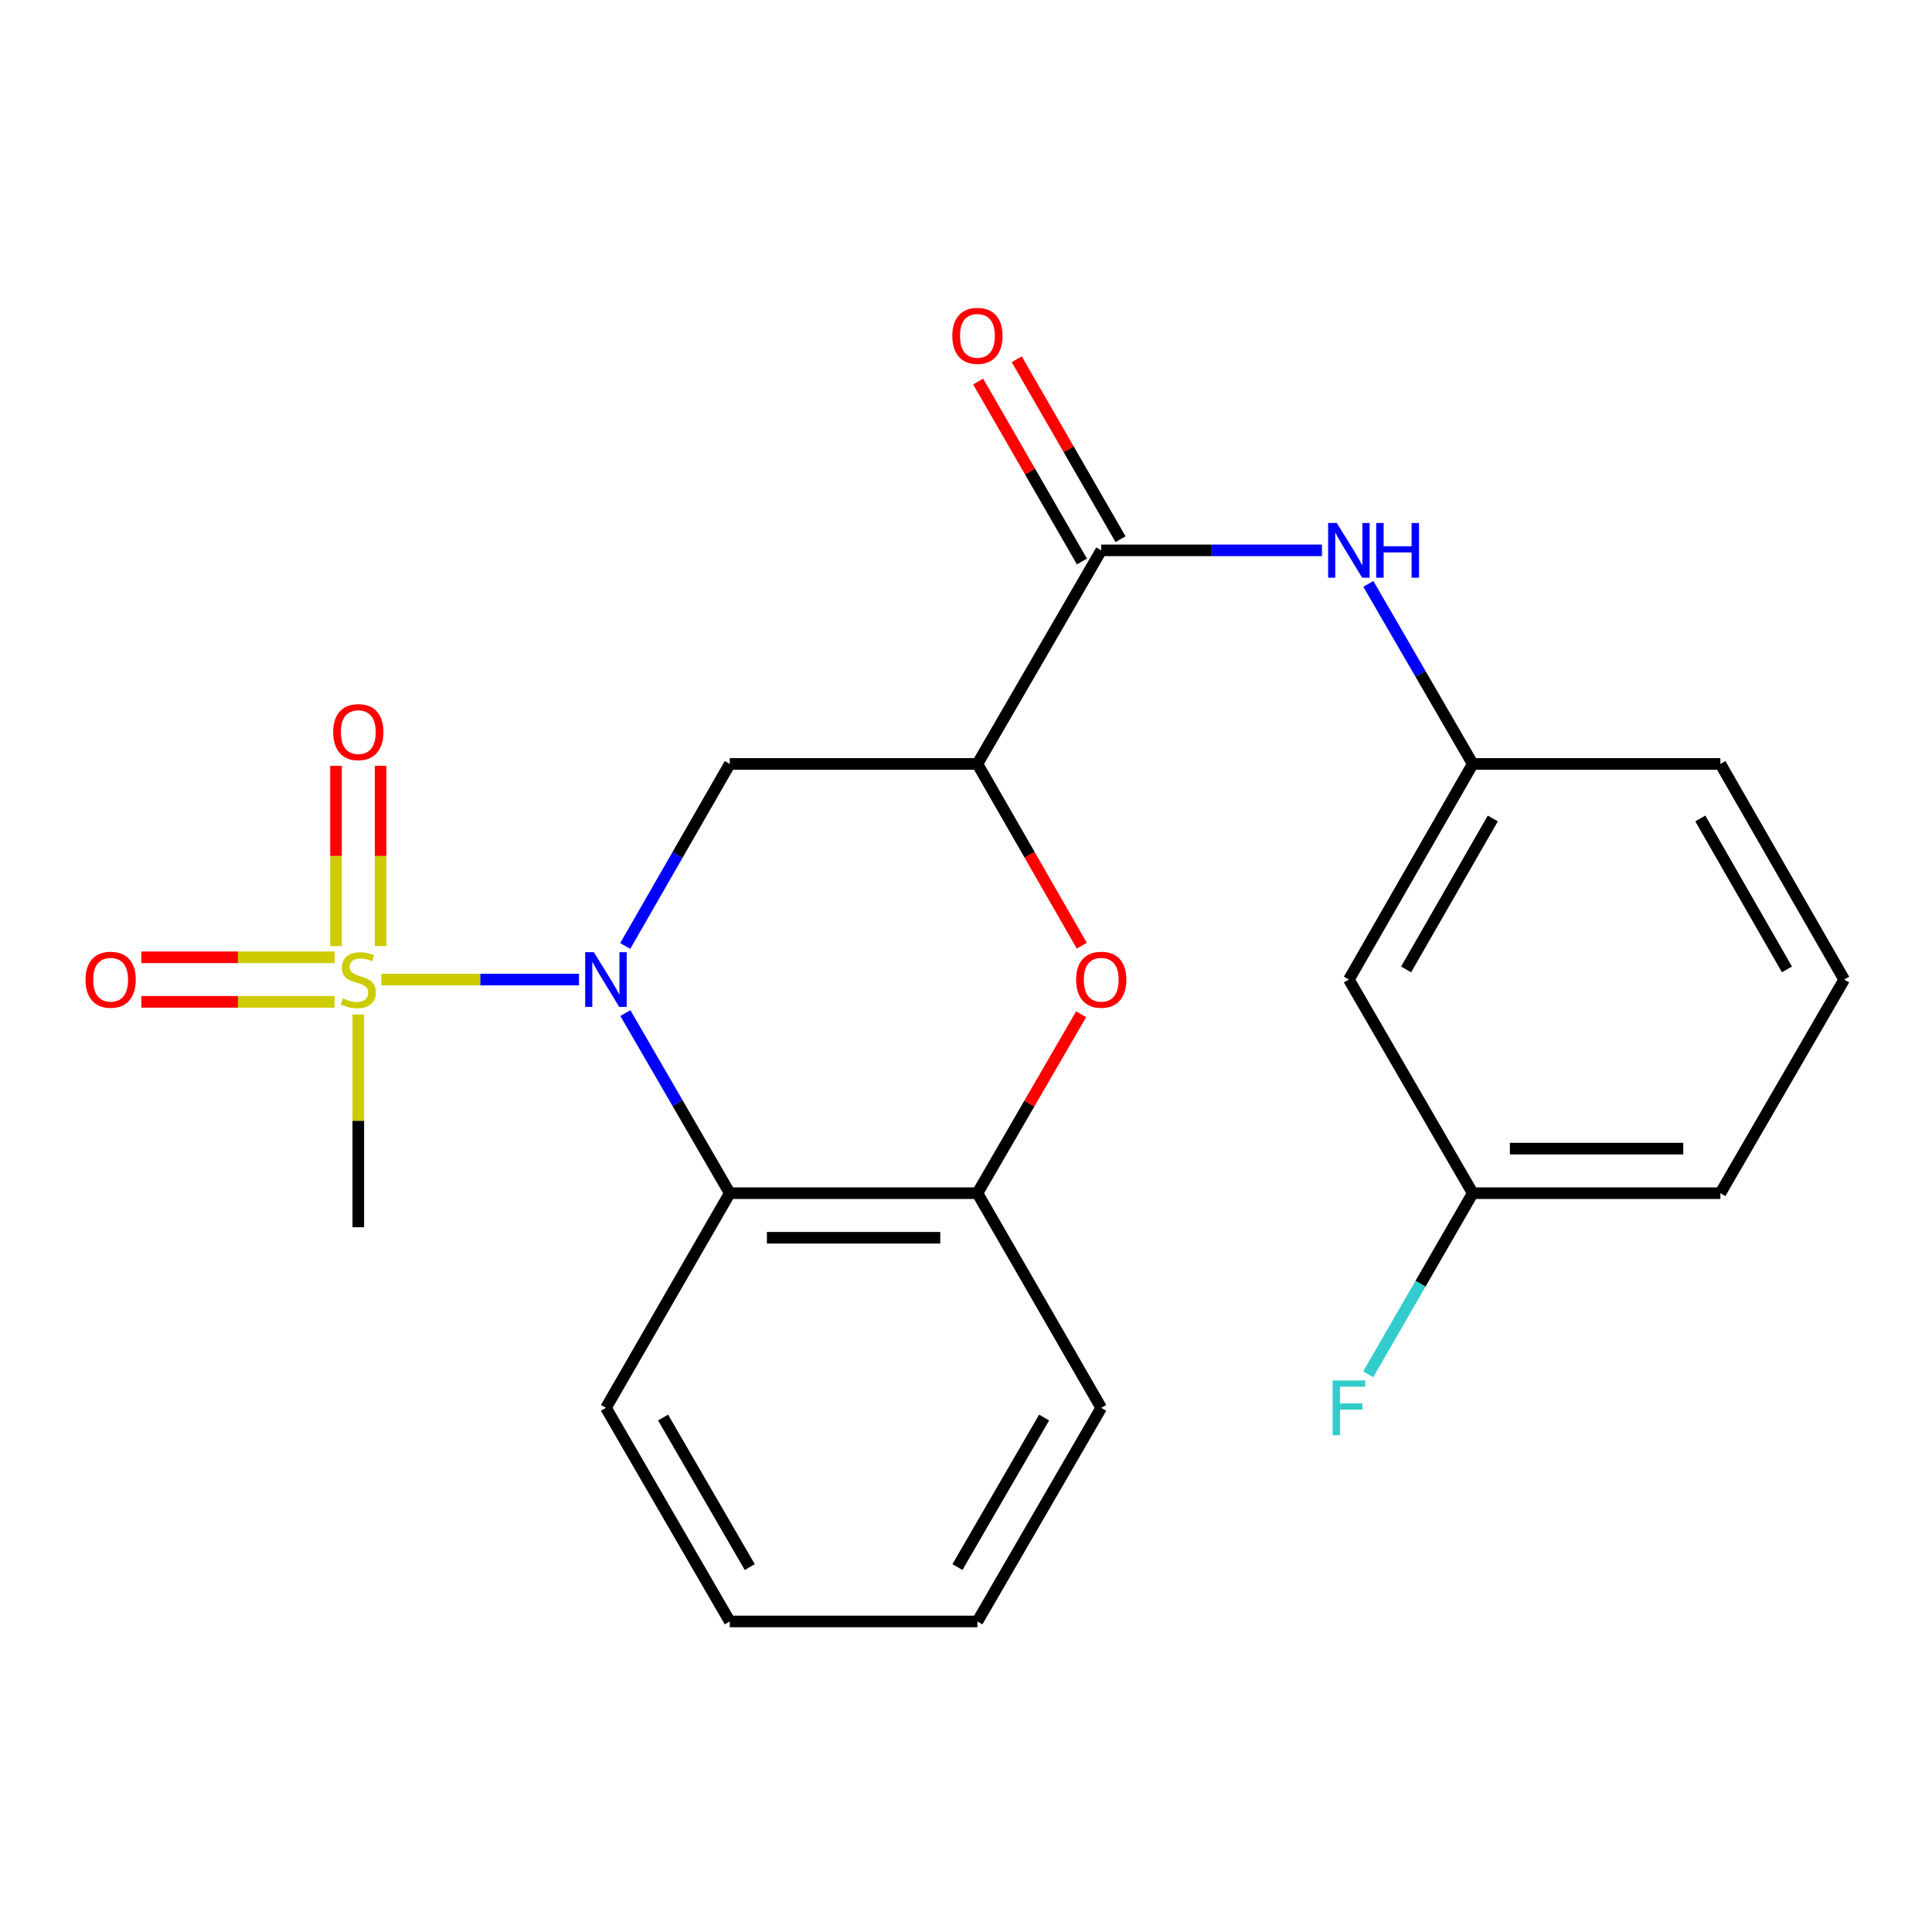 <?xml version='1.0' encoding='iso-8859-1'?>
<svg version='1.1' baseProfile='full'
              xmlns='http://www.w3.org/2000/svg'
                      xmlns:rdkit='http://www.rdkit.org/xml'
                      xmlns:xlink='http://www.w3.org/1999/xlink'
                  xml:space='preserve'
width='1000px' height='1000px' viewBox='0 0 1000 1000'>
<!-- END OF HEADER -->
<rect style='opacity:1.0;fill:#FFFFFF;stroke:none' width='1000' height='1000' x='0' y='0'> </rect>
<path class='bond-0' d='M 299.69,507.021 L 248.54,507.021' style='fill:none;fill-rule:evenodd;stroke:#0000FF;stroke-width:6px;stroke-linecap:butt;stroke-linejoin:miter;stroke-opacity:1' />
<path class='bond-0' d='M 248.54,507.021 L 197.389,507.021' style='fill:none;fill-rule:evenodd;stroke:#CCCC00;stroke-width:6px;stroke-linecap:butt;stroke-linejoin:miter;stroke-opacity:1' />
<path class='bond-2' d='M 323.614,489.643 L 350.67,442.526' style='fill:none;fill-rule:evenodd;stroke:#0000FF;stroke-width:6px;stroke-linecap:butt;stroke-linejoin:miter;stroke-opacity:1' />
<path class='bond-2' d='M 350.67,442.526 L 377.726,395.409' style='fill:none;fill-rule:evenodd;stroke:#000000;stroke-width:6px;stroke-linecap:butt;stroke-linejoin:miter;stroke-opacity:1' />
<path class='bond-3' d='M 323.694,524.376 L 350.71,570.985' style='fill:none;fill-rule:evenodd;stroke:#0000FF;stroke-width:6px;stroke-linecap:butt;stroke-linejoin:miter;stroke-opacity:1' />
<path class='bond-3' d='M 350.71,570.985 L 377.726,617.594' style='fill:none;fill-rule:evenodd;stroke:#000000;stroke-width:6px;stroke-linecap:butt;stroke-linejoin:miter;stroke-opacity:1' />
<path class='bond-8' d='M 173.168,495.487 L 123.168,495.487' style='fill:none;fill-rule:evenodd;stroke:#CCCC00;stroke-width:6px;stroke-linecap:butt;stroke-linejoin:miter;stroke-opacity:1' />
<path class='bond-8' d='M 123.168,495.487 L 73.168,495.487' style='fill:none;fill-rule:evenodd;stroke:#FF0000;stroke-width:6px;stroke-linecap:butt;stroke-linejoin:miter;stroke-opacity:1' />
<path class='bond-8' d='M 173.168,518.555 L 123.168,518.555' style='fill:none;fill-rule:evenodd;stroke:#CCCC00;stroke-width:6px;stroke-linecap:butt;stroke-linejoin:miter;stroke-opacity:1' />
<path class='bond-8' d='M 123.168,518.555 L 73.168,518.555' style='fill:none;fill-rule:evenodd;stroke:#FF0000;stroke-width:6px;stroke-linecap:butt;stroke-linejoin:miter;stroke-opacity:1' />
<path class='bond-9' d='M 196.987,489.696 L 196.987,443.039' style='fill:none;fill-rule:evenodd;stroke:#CCCC00;stroke-width:6px;stroke-linecap:butt;stroke-linejoin:miter;stroke-opacity:1' />
<path class='bond-9' d='M 196.987,443.039 L 196.987,396.382' style='fill:none;fill-rule:evenodd;stroke:#FF0000;stroke-width:6px;stroke-linecap:butt;stroke-linejoin:miter;stroke-opacity:1' />
<path class='bond-9' d='M 173.919,489.696 L 173.919,443.039' style='fill:none;fill-rule:evenodd;stroke:#CCCC00;stroke-width:6px;stroke-linecap:butt;stroke-linejoin:miter;stroke-opacity:1' />
<path class='bond-9' d='M 173.919,443.039 L 173.919,396.382' style='fill:none;fill-rule:evenodd;stroke:#FF0000;stroke-width:6px;stroke-linecap:butt;stroke-linejoin:miter;stroke-opacity:1' />
<path class='bond-13' d='M 185.453,525.106 L 185.453,580.161' style='fill:none;fill-rule:evenodd;stroke:#CCCC00;stroke-width:6px;stroke-linecap:butt;stroke-linejoin:miter;stroke-opacity:1' />
<path class='bond-13' d='M 185.453,580.161 L 185.453,635.216' style='fill:none;fill-rule:evenodd;stroke:#000000;stroke-width:6px;stroke-linecap:butt;stroke-linejoin:miter;stroke-opacity:1' />
<path class='bond-1' d='M 505.908,395.409 L 377.726,395.409' style='fill:none;fill-rule:evenodd;stroke:#000000;stroke-width:6px;stroke-linecap:butt;stroke-linejoin:miter;stroke-opacity:1' />
<path class='bond-5' d='M 505.908,395.409 L 569.999,284.861' style='fill:none;fill-rule:evenodd;stroke:#000000;stroke-width:6px;stroke-linecap:butt;stroke-linejoin:miter;stroke-opacity:1' />
<path class='bond-23' d='M 505.908,395.409 L 532.918,442.446' style='fill:none;fill-rule:evenodd;stroke:#000000;stroke-width:6px;stroke-linecap:butt;stroke-linejoin:miter;stroke-opacity:1' />
<path class='bond-23' d='M 532.918,442.446 L 559.928,489.483' style='fill:none;fill-rule:evenodd;stroke:#FF0000;stroke-width:6px;stroke-linecap:butt;stroke-linejoin:miter;stroke-opacity:1' />
<path class='bond-6' d='M 377.726,617.594 L 505.908,617.594' style='fill:none;fill-rule:evenodd;stroke:#000000;stroke-width:6px;stroke-linecap:butt;stroke-linejoin:miter;stroke-opacity:1' />
<path class='bond-6' d='M 396.953,640.662 L 486.681,640.662' style='fill:none;fill-rule:evenodd;stroke:#000000;stroke-width:6px;stroke-linecap:butt;stroke-linejoin:miter;stroke-opacity:1' />
<path class='bond-16' d='M 377.726,617.594 L 313.635,728.693' style='fill:none;fill-rule:evenodd;stroke:#000000;stroke-width:6px;stroke-linecap:butt;stroke-linejoin:miter;stroke-opacity:1' />
<path class='bond-4' d='M 559.592,524.976 L 532.75,571.285' style='fill:none;fill-rule:evenodd;stroke:#FF0000;stroke-width:6px;stroke-linecap:butt;stroke-linejoin:miter;stroke-opacity:1' />
<path class='bond-4' d='M 532.75,571.285 L 505.908,617.594' style='fill:none;fill-rule:evenodd;stroke:#000000;stroke-width:6px;stroke-linecap:butt;stroke-linejoin:miter;stroke-opacity:1' />
<path class='bond-7' d='M 569.999,284.861 L 627.118,284.861' style='fill:none;fill-rule:evenodd;stroke:#000000;stroke-width:6px;stroke-linecap:butt;stroke-linejoin:miter;stroke-opacity:1' />
<path class='bond-7' d='M 627.118,284.861 L 684.237,284.861' style='fill:none;fill-rule:evenodd;stroke:#0000FF;stroke-width:6px;stroke-linecap:butt;stroke-linejoin:miter;stroke-opacity:1' />
<path class='bond-11' d='M 579.99,279.098 L 553.127,232.526' style='fill:none;fill-rule:evenodd;stroke:#000000;stroke-width:6px;stroke-linecap:butt;stroke-linejoin:miter;stroke-opacity:1' />
<path class='bond-11' d='M 553.127,232.526 L 526.263,185.953' style='fill:none;fill-rule:evenodd;stroke:#FF0000;stroke-width:6px;stroke-linecap:butt;stroke-linejoin:miter;stroke-opacity:1' />
<path class='bond-11' d='M 560.008,290.624 L 533.144,244.052' style='fill:none;fill-rule:evenodd;stroke:#000000;stroke-width:6px;stroke-linecap:butt;stroke-linejoin:miter;stroke-opacity:1' />
<path class='bond-11' d='M 533.144,244.052 L 506.281,197.48' style='fill:none;fill-rule:evenodd;stroke:#FF0000;stroke-width:6px;stroke-linecap:butt;stroke-linejoin:miter;stroke-opacity:1' />
<path class='bond-17' d='M 505.908,617.594 L 569.999,728.693' style='fill:none;fill-rule:evenodd;stroke:#000000;stroke-width:6px;stroke-linecap:butt;stroke-linejoin:miter;stroke-opacity:1' />
<path class='bond-10' d='M 708.245,302.216 L 735.265,348.813' style='fill:none;fill-rule:evenodd;stroke:#0000FF;stroke-width:6px;stroke-linecap:butt;stroke-linejoin:miter;stroke-opacity:1' />
<path class='bond-10' d='M 735.265,348.813 L 762.285,395.409' style='fill:none;fill-rule:evenodd;stroke:#000000;stroke-width:6px;stroke-linecap:butt;stroke-linejoin:miter;stroke-opacity:1' />
<path class='bond-12' d='M 762.285,395.409 L 698.181,507.021' style='fill:none;fill-rule:evenodd;stroke:#000000;stroke-width:6px;stroke-linecap:butt;stroke-linejoin:miter;stroke-opacity:1' />
<path class='bond-12' d='M 772.673,423.64 L 727.8,501.768' style='fill:none;fill-rule:evenodd;stroke:#000000;stroke-width:6px;stroke-linecap:butt;stroke-linejoin:miter;stroke-opacity:1' />
<path class='bond-19' d='M 762.285,395.409 L 890.467,395.409' style='fill:none;fill-rule:evenodd;stroke:#000000;stroke-width:6px;stroke-linecap:butt;stroke-linejoin:miter;stroke-opacity:1' />
<path class='bond-14' d='M 698.181,507.021 L 762.285,617.594' style='fill:none;fill-rule:evenodd;stroke:#000000;stroke-width:6px;stroke-linecap:butt;stroke-linejoin:miter;stroke-opacity:1' />
<path class='bond-15' d='M 762.285,617.594 L 735.243,664.46' style='fill:none;fill-rule:evenodd;stroke:#000000;stroke-width:6px;stroke-linecap:butt;stroke-linejoin:miter;stroke-opacity:1' />
<path class='bond-15' d='M 735.243,664.46 L 708.202,711.326' style='fill:none;fill-rule:evenodd;stroke:#33CCCC;stroke-width:6px;stroke-linecap:butt;stroke-linejoin:miter;stroke-opacity:1' />
<path class='bond-25' d='M 762.285,617.594 L 890.467,617.594' style='fill:none;fill-rule:evenodd;stroke:#000000;stroke-width:6px;stroke-linecap:butt;stroke-linejoin:miter;stroke-opacity:1' />
<path class='bond-25' d='M 781.512,594.526 L 871.24,594.526' style='fill:none;fill-rule:evenodd;stroke:#000000;stroke-width:6px;stroke-linecap:butt;stroke-linejoin:miter;stroke-opacity:1' />
<path class='bond-21' d='M 313.635,728.693 L 377.726,839.266' style='fill:none;fill-rule:evenodd;stroke:#000000;stroke-width:6px;stroke-linecap:butt;stroke-linejoin:miter;stroke-opacity:1' />
<path class='bond-21' d='M 343.207,733.711 L 388.07,811.112' style='fill:none;fill-rule:evenodd;stroke:#000000;stroke-width:6px;stroke-linecap:butt;stroke-linejoin:miter;stroke-opacity:1' />
<path class='bond-24' d='M 569.999,728.693 L 505.908,839.266' style='fill:none;fill-rule:evenodd;stroke:#000000;stroke-width:6px;stroke-linecap:butt;stroke-linejoin:miter;stroke-opacity:1' />
<path class='bond-24' d='M 540.428,733.711 L 495.564,811.112' style='fill:none;fill-rule:evenodd;stroke:#000000;stroke-width:6px;stroke-linecap:butt;stroke-linejoin:miter;stroke-opacity:1' />
<path class='bond-18' d='M 954.545,507.021 L 890.467,395.409' style='fill:none;fill-rule:evenodd;stroke:#000000;stroke-width:6px;stroke-linecap:butt;stroke-linejoin:miter;stroke-opacity:1' />
<path class='bond-18' d='M 924.928,501.764 L 880.073,423.636' style='fill:none;fill-rule:evenodd;stroke:#000000;stroke-width:6px;stroke-linecap:butt;stroke-linejoin:miter;stroke-opacity:1' />
<path class='bond-20' d='M 954.545,507.021 L 890.467,617.594' style='fill:none;fill-rule:evenodd;stroke:#000000;stroke-width:6px;stroke-linecap:butt;stroke-linejoin:miter;stroke-opacity:1' />
<path class='bond-22' d='M 377.726,839.266 L 505.908,839.266' style='fill:none;fill-rule:evenodd;stroke:#000000;stroke-width:6px;stroke-linecap:butt;stroke-linejoin:miter;stroke-opacity:1' />
<path  class='atom-0' d='M 307.375 492.861
L 316.655 507.861
Q 317.575 509.341, 319.055 512.021
Q 320.535 514.701, 320.615 514.861
L 320.615 492.861
L 324.375 492.861
L 324.375 521.181
L 320.495 521.181
L 310.535 504.781
Q 309.375 502.861, 308.135 500.661
Q 306.935 498.461, 306.575 497.781
L 306.575 521.181
L 302.895 521.181
L 302.895 492.861
L 307.375 492.861
' fill='#0000FF'/>
<path  class='atom-1' d='M 177.453 516.741
Q 177.773 516.861, 179.093 517.421
Q 180.413 517.981, 181.853 518.341
Q 183.333 518.661, 184.773 518.661
Q 187.453 518.661, 189.013 517.381
Q 190.573 516.061, 190.573 513.781
Q 190.573 512.221, 189.773 511.261
Q 189.013 510.301, 187.813 509.781
Q 186.613 509.261, 184.613 508.661
Q 182.093 507.901, 180.573 507.181
Q 179.093 506.461, 178.013 504.941
Q 176.973 503.421, 176.973 500.861
Q 176.973 497.301, 179.373 495.101
Q 181.813 492.901, 186.613 492.901
Q 189.893 492.901, 193.613 494.461
L 192.693 497.541
Q 189.293 496.141, 186.733 496.141
Q 183.973 496.141, 182.453 497.301
Q 180.933 498.421, 180.973 500.381
Q 180.973 501.901, 181.733 502.821
Q 182.533 503.741, 183.653 504.261
Q 184.813 504.781, 186.733 505.381
Q 189.293 506.181, 190.813 506.981
Q 192.333 507.781, 193.413 509.421
Q 194.533 511.021, 194.533 513.781
Q 194.533 517.701, 191.893 519.821
Q 189.293 521.901, 184.933 521.901
Q 182.413 521.901, 180.493 521.341
Q 178.613 520.821, 176.373 519.901
L 177.453 516.741
' fill='#CCCC00'/>
<path  class='atom-5' d='M 556.999 507.101
Q 556.999 500.301, 560.359 496.501
Q 563.719 492.701, 569.999 492.701
Q 576.279 492.701, 579.639 496.501
Q 582.999 500.301, 582.999 507.101
Q 582.999 513.981, 579.599 517.901
Q 576.199 521.781, 569.999 521.781
Q 563.759 521.781, 560.359 517.901
Q 556.999 514.021, 556.999 507.101
M 569.999 518.581
Q 574.319 518.581, 576.639 515.701
Q 578.999 512.781, 578.999 507.101
Q 578.999 501.541, 576.639 498.741
Q 574.319 495.901, 569.999 495.901
Q 565.679 495.901, 563.319 498.701
Q 560.999 501.501, 560.999 507.101
Q 560.999 512.821, 563.319 515.701
Q 565.679 518.581, 569.999 518.581
' fill='#FF0000'/>
<path  class='atom-8' d='M 691.921 270.701
L 701.201 285.701
Q 702.121 287.181, 703.601 289.861
Q 705.081 292.541, 705.161 292.701
L 705.161 270.701
L 708.921 270.701
L 708.921 299.021
L 705.041 299.021
L 695.081 282.621
Q 693.921 280.701, 692.681 278.501
Q 691.481 276.301, 691.121 275.621
L 691.121 299.021
L 687.441 299.021
L 687.441 270.701
L 691.921 270.701
' fill='#0000FF'/>
<path  class='atom-8' d='M 712.321 270.701
L 716.161 270.701
L 716.161 282.741
L 730.641 282.741
L 730.641 270.701
L 734.481 270.701
L 734.481 299.021
L 730.641 299.021
L 730.641 285.941
L 716.161 285.941
L 716.161 299.021
L 712.321 299.021
L 712.321 270.701
' fill='#0000FF'/>
<path  class='atom-9' d='M 44.271 507.101
Q 44.271 500.301, 47.631 496.501
Q 50.991 492.701, 57.271 492.701
Q 63.551 492.701, 66.911 496.501
Q 70.271 500.301, 70.271 507.101
Q 70.271 513.981, 66.871 517.901
Q 63.471 521.781, 57.271 521.781
Q 51.031 521.781, 47.631 517.901
Q 44.271 514.021, 44.271 507.101
M 57.271 518.581
Q 61.591 518.581, 63.911 515.701
Q 66.271 512.781, 66.271 507.101
Q 66.271 501.541, 63.911 498.741
Q 61.591 495.901, 57.271 495.901
Q 52.951 495.901, 50.591 498.701
Q 48.271 501.501, 48.271 507.101
Q 48.271 512.821, 50.591 515.701
Q 52.951 518.581, 57.271 518.581
' fill='#FF0000'/>
<path  class='atom-10' d='M 172.453 378.931
Q 172.453 372.131, 175.813 368.331
Q 179.173 364.531, 185.453 364.531
Q 191.733 364.531, 195.093 368.331
Q 198.453 372.131, 198.453 378.931
Q 198.453 385.811, 195.053 389.731
Q 191.653 393.611, 185.453 393.611
Q 179.213 393.611, 175.813 389.731
Q 172.453 385.851, 172.453 378.931
M 185.453 390.411
Q 189.773 390.411, 192.093 387.531
Q 194.453 384.611, 194.453 378.931
Q 194.453 373.371, 192.093 370.571
Q 189.773 367.731, 185.453 367.731
Q 181.133 367.731, 178.773 370.531
Q 176.453 373.331, 176.453 378.931
Q 176.453 384.651, 178.773 387.531
Q 181.133 390.411, 185.453 390.411
' fill='#FF0000'/>
<path  class='atom-12' d='M 492.908 173.83
Q 492.908 167.03, 496.268 163.23
Q 499.628 159.43, 505.908 159.43
Q 512.188 159.43, 515.548 163.23
Q 518.908 167.03, 518.908 173.83
Q 518.908 180.71, 515.508 184.63
Q 512.108 188.51, 505.908 188.51
Q 499.668 188.51, 496.268 184.63
Q 492.908 180.75, 492.908 173.83
M 505.908 185.31
Q 510.228 185.31, 512.548 182.43
Q 514.908 179.51, 514.908 173.83
Q 514.908 168.27, 512.548 165.47
Q 510.228 162.63, 505.908 162.63
Q 501.588 162.63, 499.228 165.43
Q 496.908 168.23, 496.908 173.83
Q 496.908 179.55, 499.228 182.43
Q 501.588 185.31, 505.908 185.31
' fill='#FF0000'/>
<path  class='atom-16' d='M 689.761 714.533
L 706.601 714.533
L 706.601 717.773
L 693.561 717.773
L 693.561 726.373
L 705.161 726.373
L 705.161 729.653
L 693.561 729.653
L 693.561 742.853
L 689.761 742.853
L 689.761 714.533
' fill='#33CCCC'/>
</svg>
